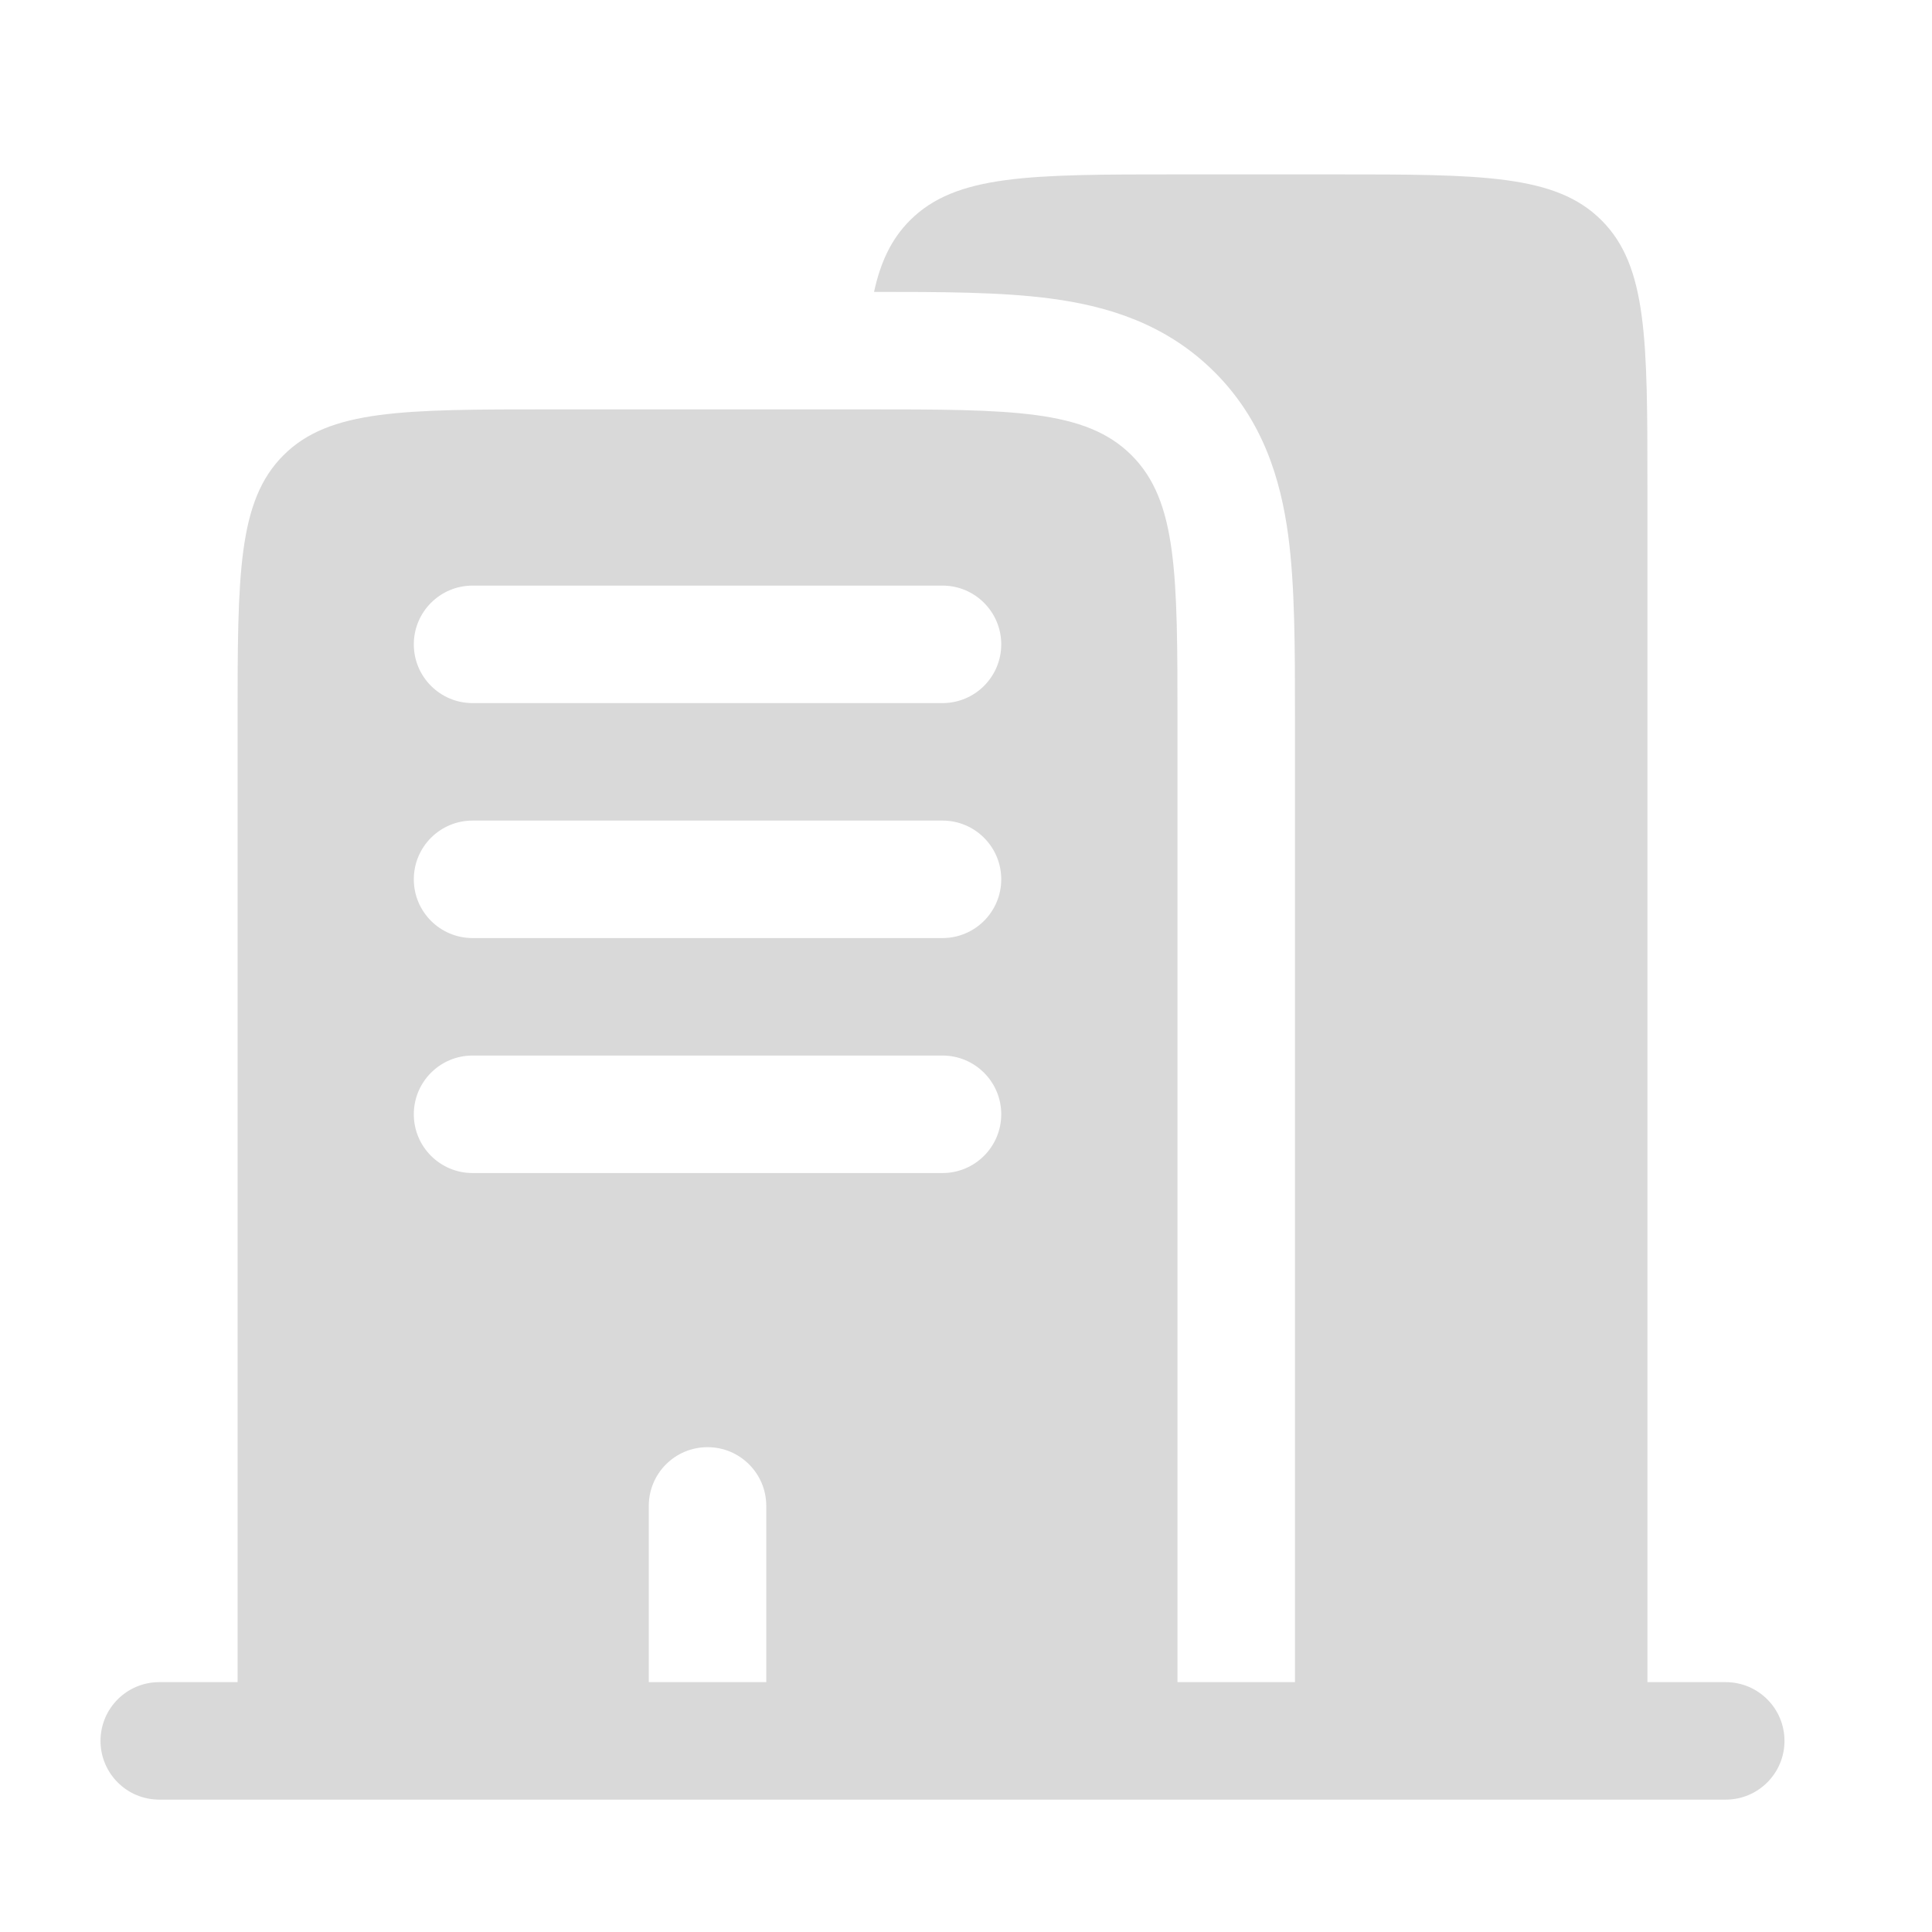 <svg width="37" height="37" viewBox="0 0 37 37" fill="none" xmlns="http://www.w3.org/2000/svg">
<g style="mix-blend-mode:plus-lighter">
<path fill-rule="evenodd" clip-rule="evenodd" d="M22.55 3.34H25.55C28.378 3.34 29.792 3.34 30.671 4.219C31.55 5.097 31.55 6.511 31.55 9.34V32.215H33.05C33.671 32.215 34.175 32.718 34.175 33.34C34.175 33.961 33.671 34.465 33.05 34.465H3.05C2.428 34.465 1.925 33.961 1.925 33.34C1.925 32.718 2.428 32.215 3.05 32.215H4.55V13.84C4.55 11.011 4.55 9.597 5.428 8.719C6.307 7.84 7.721 7.84 10.55 7.84H16.55C19.378 7.84 20.792 7.84 21.671 8.719C22.55 9.597 22.55 11.011 22.55 13.84V32.215H24.8V13.84L24.8 13.706C24.8 12.407 24.8 11.217 24.67 10.248C24.526 9.182 24.189 8.055 23.262 7.128C22.335 6.2 21.208 5.863 20.141 5.72C19.187 5.591 18.016 5.59 16.739 5.59C16.865 5.009 17.076 4.571 17.428 4.219C18.307 3.34 19.721 3.34 22.55 3.34ZM7.925 12.34C7.925 11.719 8.428 11.215 9.05 11.215H18.05C18.671 11.215 19.175 11.719 19.175 12.34C19.175 12.961 18.671 13.465 18.05 13.465H9.05C8.428 13.465 7.925 12.961 7.925 12.34ZM7.925 16.84C7.925 16.218 8.428 15.715 9.05 15.715H18.05C18.671 15.715 19.175 16.218 19.175 16.84C19.175 17.461 18.671 17.965 18.05 17.965H9.05C8.428 17.965 7.925 17.461 7.925 16.84ZM7.925 21.34C7.925 20.718 8.428 20.215 9.05 20.215H18.05C18.671 20.215 19.175 20.718 19.175 21.34C19.175 21.961 18.671 22.465 18.05 22.465H9.05C8.428 22.465 7.925 21.961 7.925 21.34ZM13.55 27.715C14.171 27.715 14.675 28.218 14.675 28.84V32.215H12.425V28.84C12.425 28.218 12.928 27.715 13.55 27.715Z" fill="#D9D9D9"/>
</g>
</svg>
